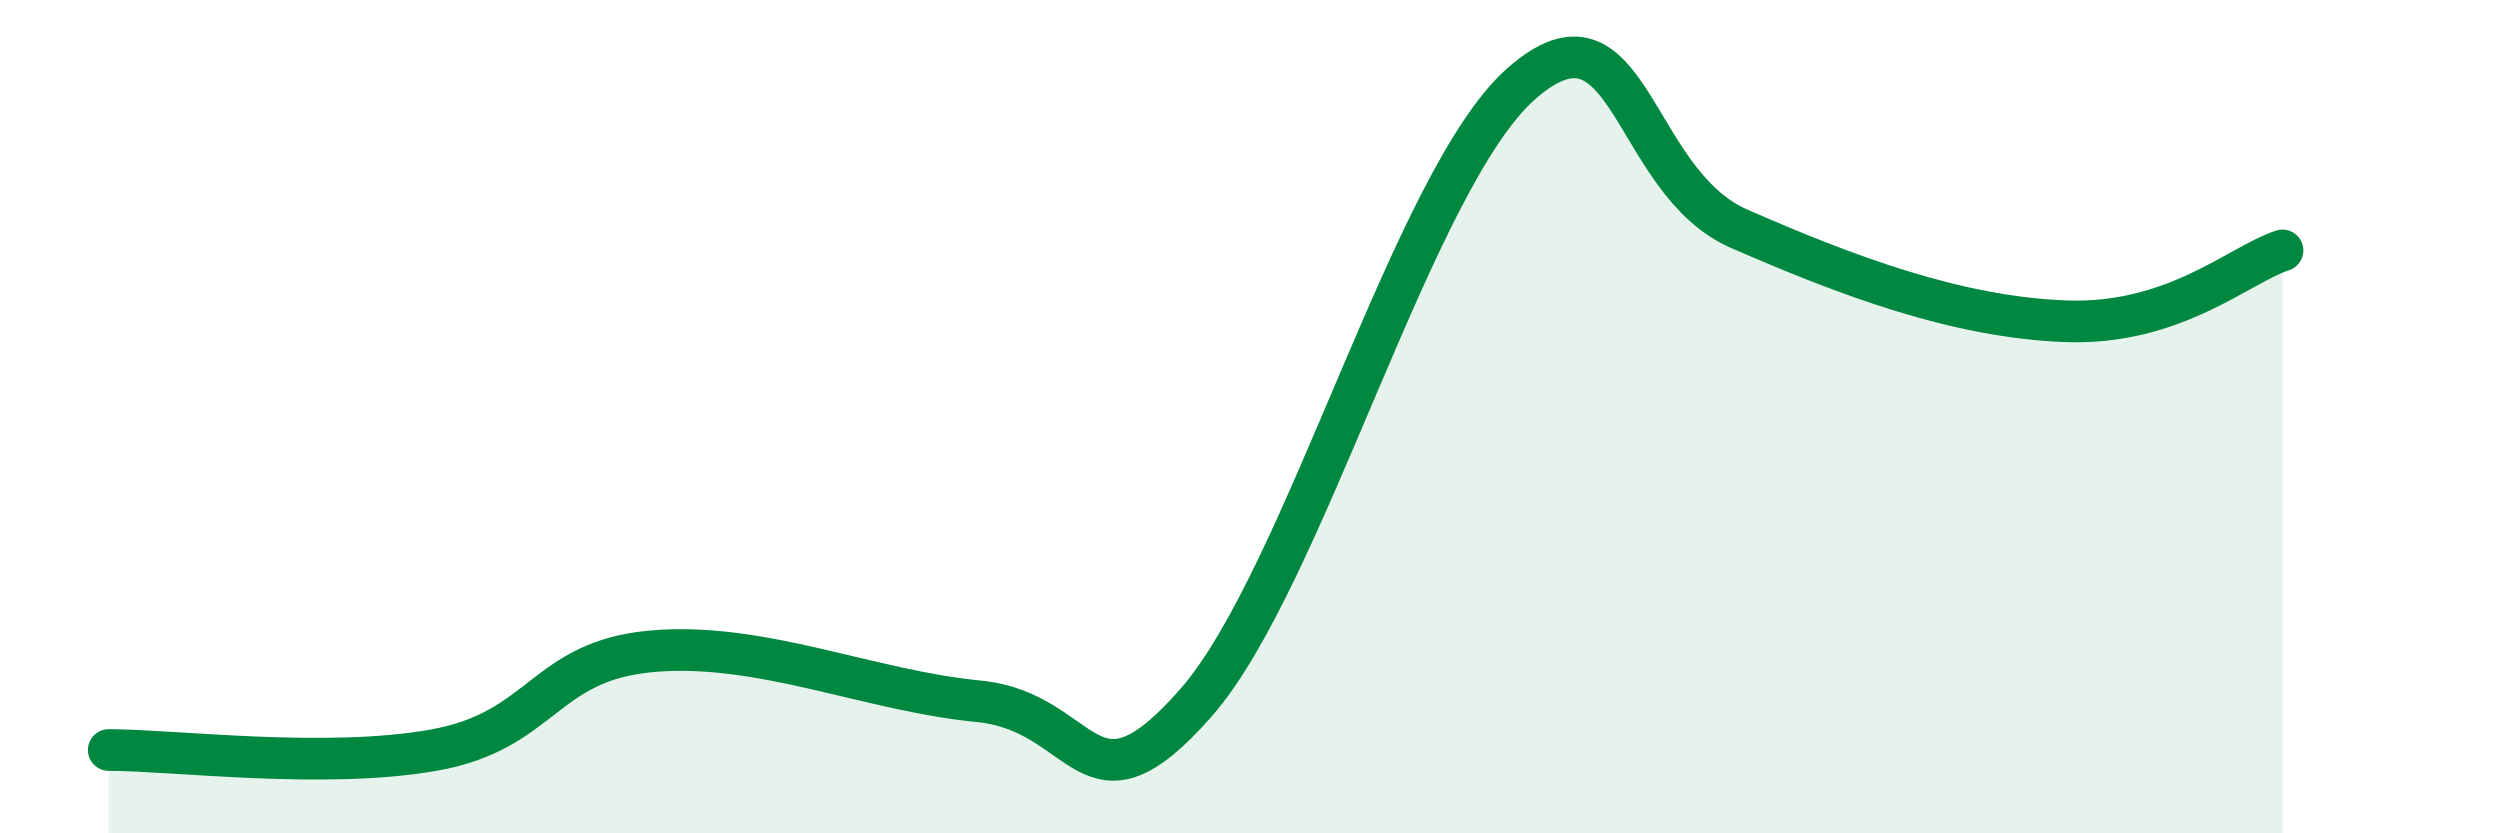 
    <svg width="60" height="20" viewBox="0 0 60 20" xmlns="http://www.w3.org/2000/svg">
      <path
        d="M 2.61,18 C 4.17,18 7.82,18.47 10.43,18 C 13.04,17.53 13.04,15.86 15.65,15.63 C 18.26,15.4 20.87,16.58 23.48,16.83 C 26.09,17.08 26.09,19.84 28.7,16.87 C 31.31,13.9 33.91,4.28 36.52,2 C 39.13,-0.28 39.13,4.35 41.74,5.49 C 44.35,6.63 46.96,7.61 49.57,7.71 C 52.18,7.81 53.74,6.35 54.78,6.01L54.78 20L2.61 20Z"
        fill="#008740"
        opacity="0.1"
        stroke-linecap="round"
        stroke-linejoin="round"
      />
      <path
        d="M 2.61,18 C 4.17,18 7.82,18.47 10.43,18 C 13.04,17.53 13.04,15.86 15.65,15.63 C 18.26,15.4 20.87,16.58 23.48,16.83 C 26.09,17.08 26.09,19.84 28.7,16.87 C 31.31,13.9 33.91,4.28 36.52,2 C 39.13,-0.28 39.13,4.35 41.74,5.49 C 44.35,6.63 46.96,7.61 49.57,7.71 C 52.18,7.81 53.74,6.35 54.78,6.01"
        stroke="#008740"
        stroke-width="1"
        fill="none"
        stroke-linecap="round"
        stroke-linejoin="round"
      />
    </svg>
  